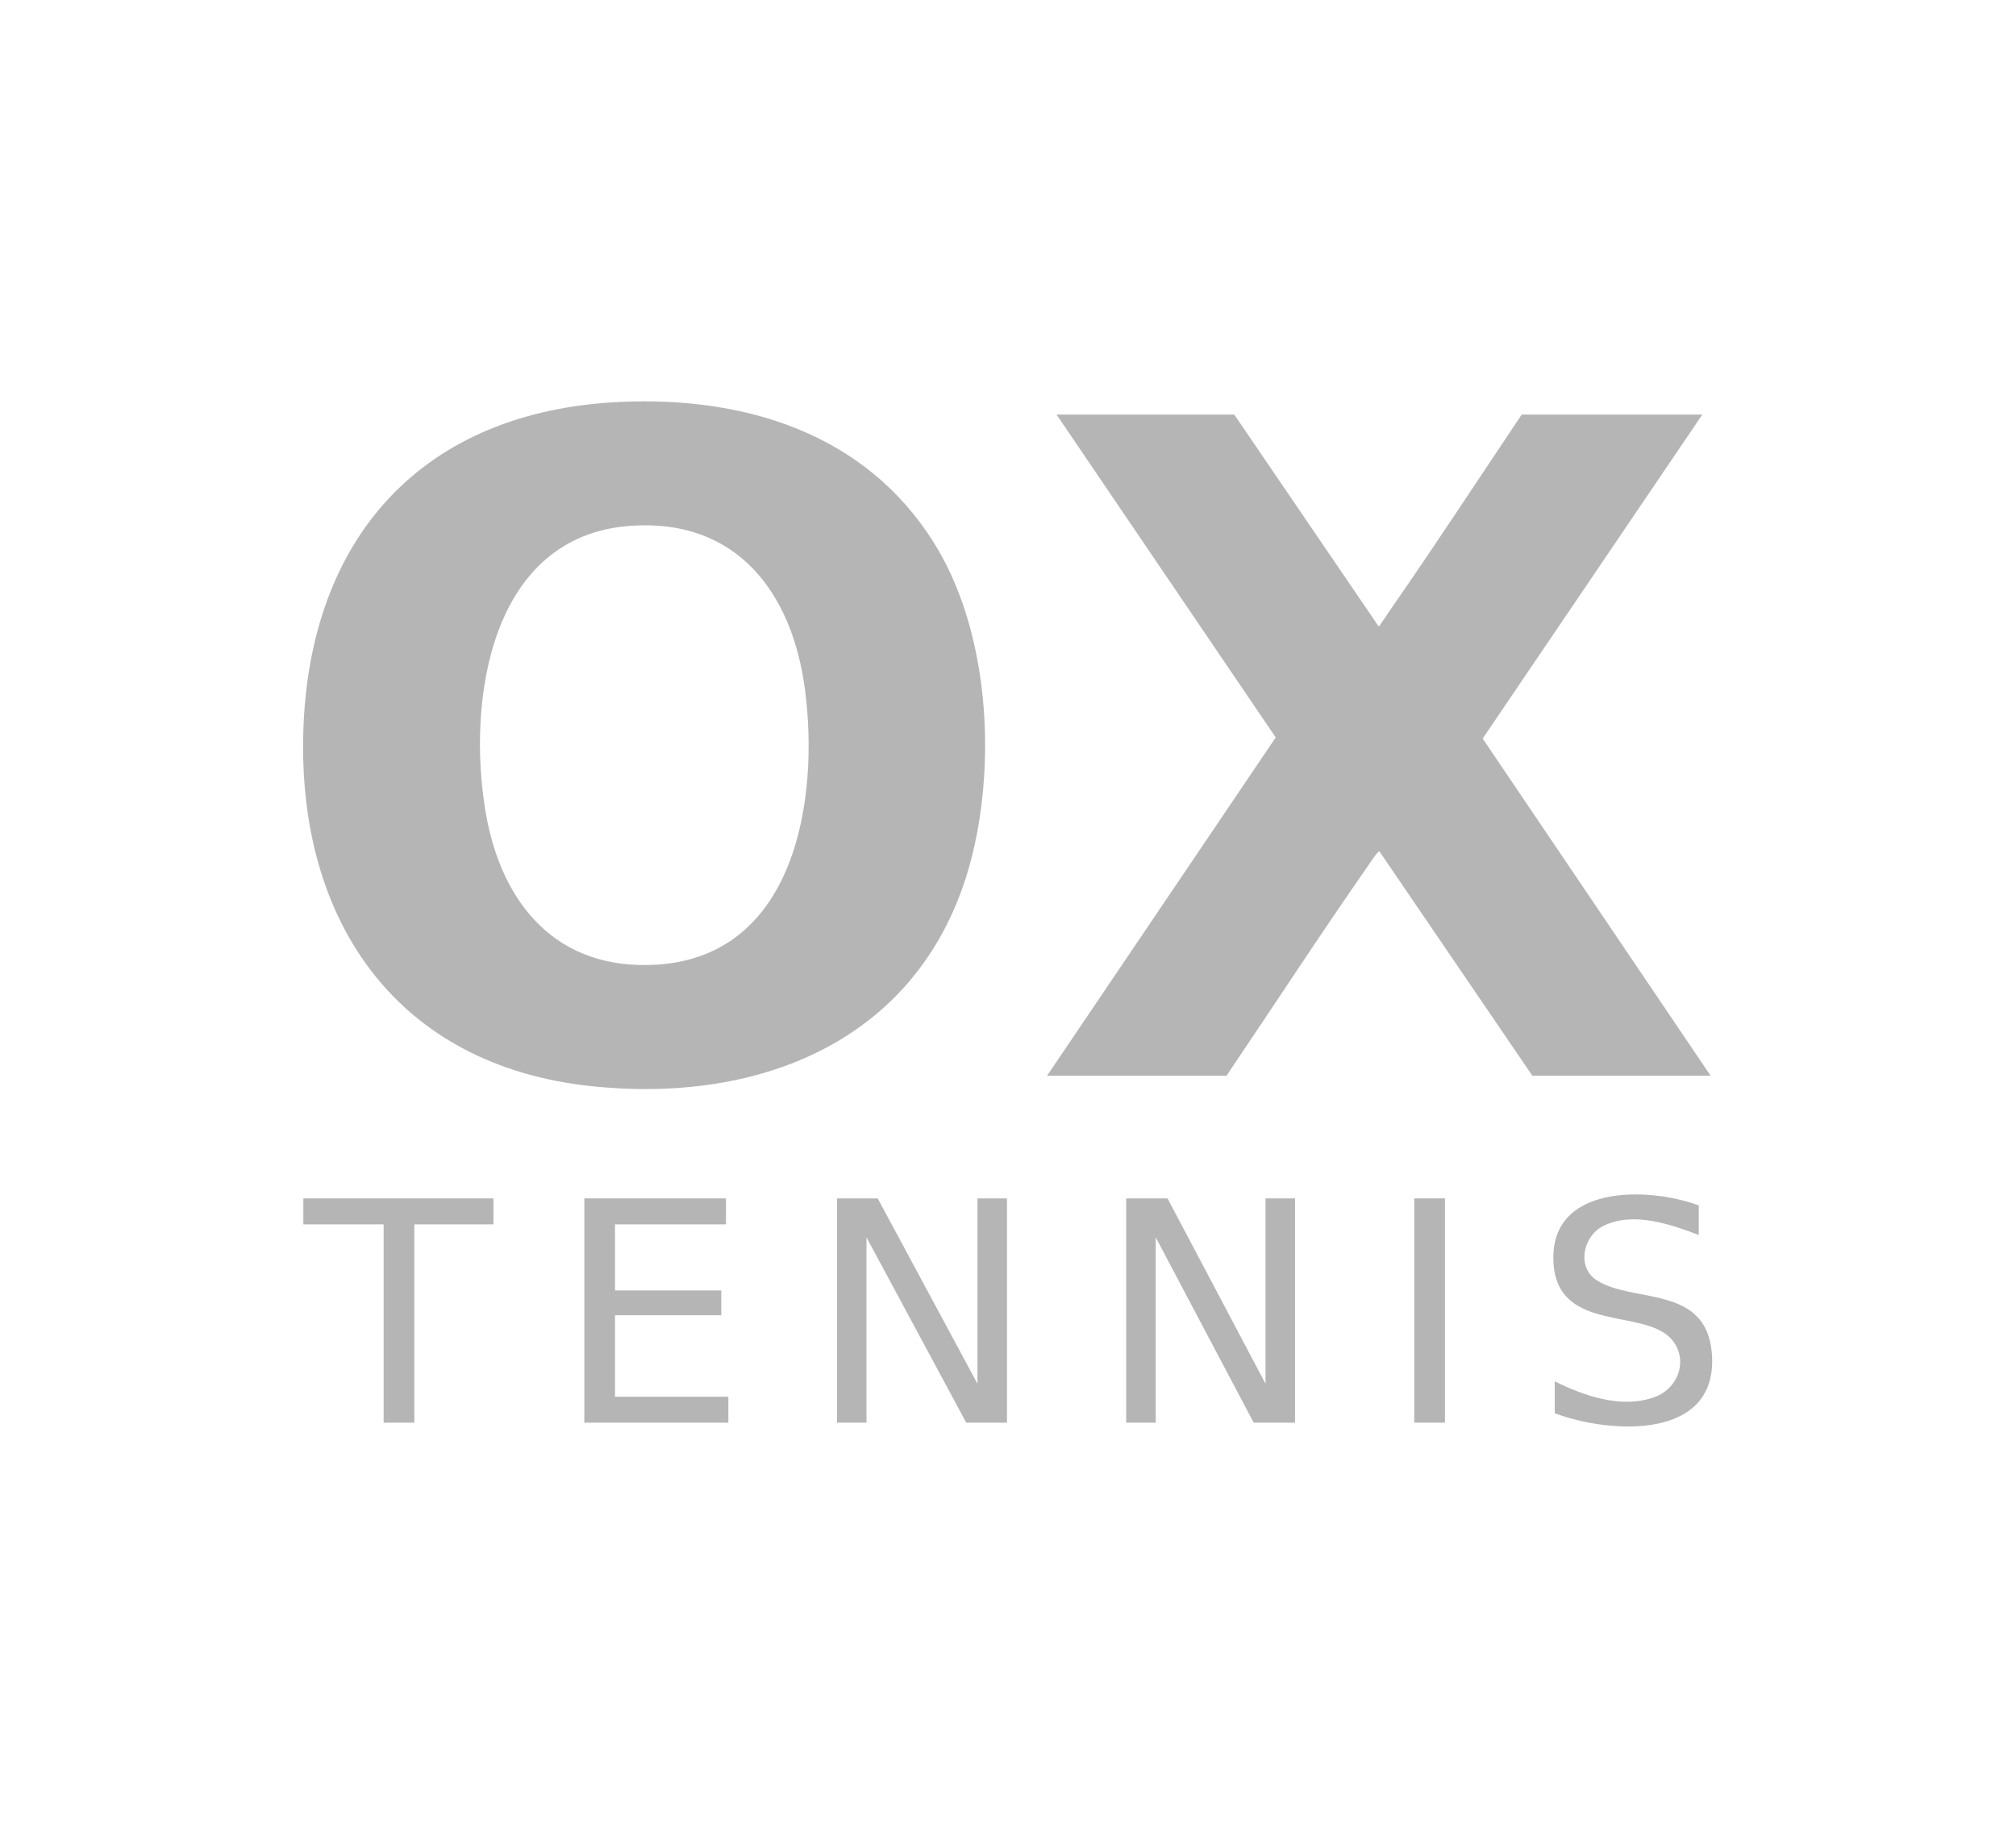 <?xml version="1.0" encoding="UTF-8"?>
<svg id="Ebene_1" xmlns="http://www.w3.org/2000/svg" version="1.1" viewBox="0 0 3415.3 3096.8">
  <!-- Generator: Adobe Illustrator 29.8.2, SVG Export Plug-In . SVG Version: 2.1.1 Build 3)  -->
  <defs>
    <style>
      .st0 {
        fill: #b5b5b5;
      }
    </style>
  </defs>
  <path class="st0" d="M1051.5,680.9c210.7-9.4,414.4,53.2,530.5,238.4,89.3,142.6,104.6,349.4,69.3,511.4-68.9,316.8-343.4,441.3-648.4,409.6-329.5-34.3-498.1-278.4-489.1-599.1,9.3-331.1,202.5-545.3,537.7-560.3ZM1067.5,890.9c-236.8,17.4-276.6,295.3-245,483.8,26.2,156.5,120.7,270.3,290.4,259.6,234.1-14.8,275.5-279,250.7-466.7-21.7-164.8-116.6-289.9-296.1-276.7Z"/>
  <path class="st0" d="M2090.9,702.3l244,358c3.8.9,2.6-1.3,3.5-2.5,6.1-8,12-17.6,17.9-26,75.5-108.6,147.9-219.6,221.6-329.4h306l-372.1,548.9,386.1,571.1h-302l-259-380c-2.8-.7-16.6,20.5-19.4,24.6-81.7,117.1-159.7,237.1-239.6,355.4h-304l387.3-573-371.3-547h301Z"/>
  <polygon class="st0" points="1655.9 2344.3 1655.9 2030.3 1705.9 2030.3 1705.9 2410.3 1636.9 2410.3 1467.9 2096.3 1467.9 2410.3 1417.9 2410.3 1417.9 2030.3 1486.9 2030.3 1655.9 2344.3"/>
  <polygon class="st0" points="1977.9 2030.3 2143.9 2344.3 2143.9 2030.3 2193.9 2030.3 2193.9 2410.3 2123.9 2410.3 1957.9 2096.3 1957.9 2410.3 1907.9 2410.3 1907.9 2030.3 1977.9 2030.3"/>
  <polygon class="st0" points="1229.9 2030.3 1229.9 2074.3 1041.9 2074.3 1041.9 2186.3 1221.9 2186.3 1221.9 2228.3 1041.9 2228.3 1041.9 2366.3 1233.9 2366.3 1233.9 2410.3 989.9 2410.3 989.9 2030.3 1229.9 2030.3"/>
  <path class="st0" d="M2877.9,2042.3v50c-48.5-18.4-112-40.4-162.1-15.1-34.3,17.4-44.8,69.6-11.3,91.5,61.1,39.9,185,7.3,195.4,122.6,13.4,149.1-170.7,138.8-266,103v-54c50.3,24.9,113.8,47,169.5,26.5,40.3-14.8,57.6-64,28.5-97.6-46.2-53.3-191.7-10.8-200-128-9.5-134.1,157.5-131.6,246-99Z"/>
  <polygon class="st0" points="835.9 2030.3 835.9 2074.3 701.9 2074.3 701.9 2410.3 649.9 2410.3 649.9 2074.3 513.9 2074.3 513.9 2030.3 835.9 2030.3"/>
  <rect class="st0" x="2395.9" y="2030.3" width="52" height="380"/>
</svg>